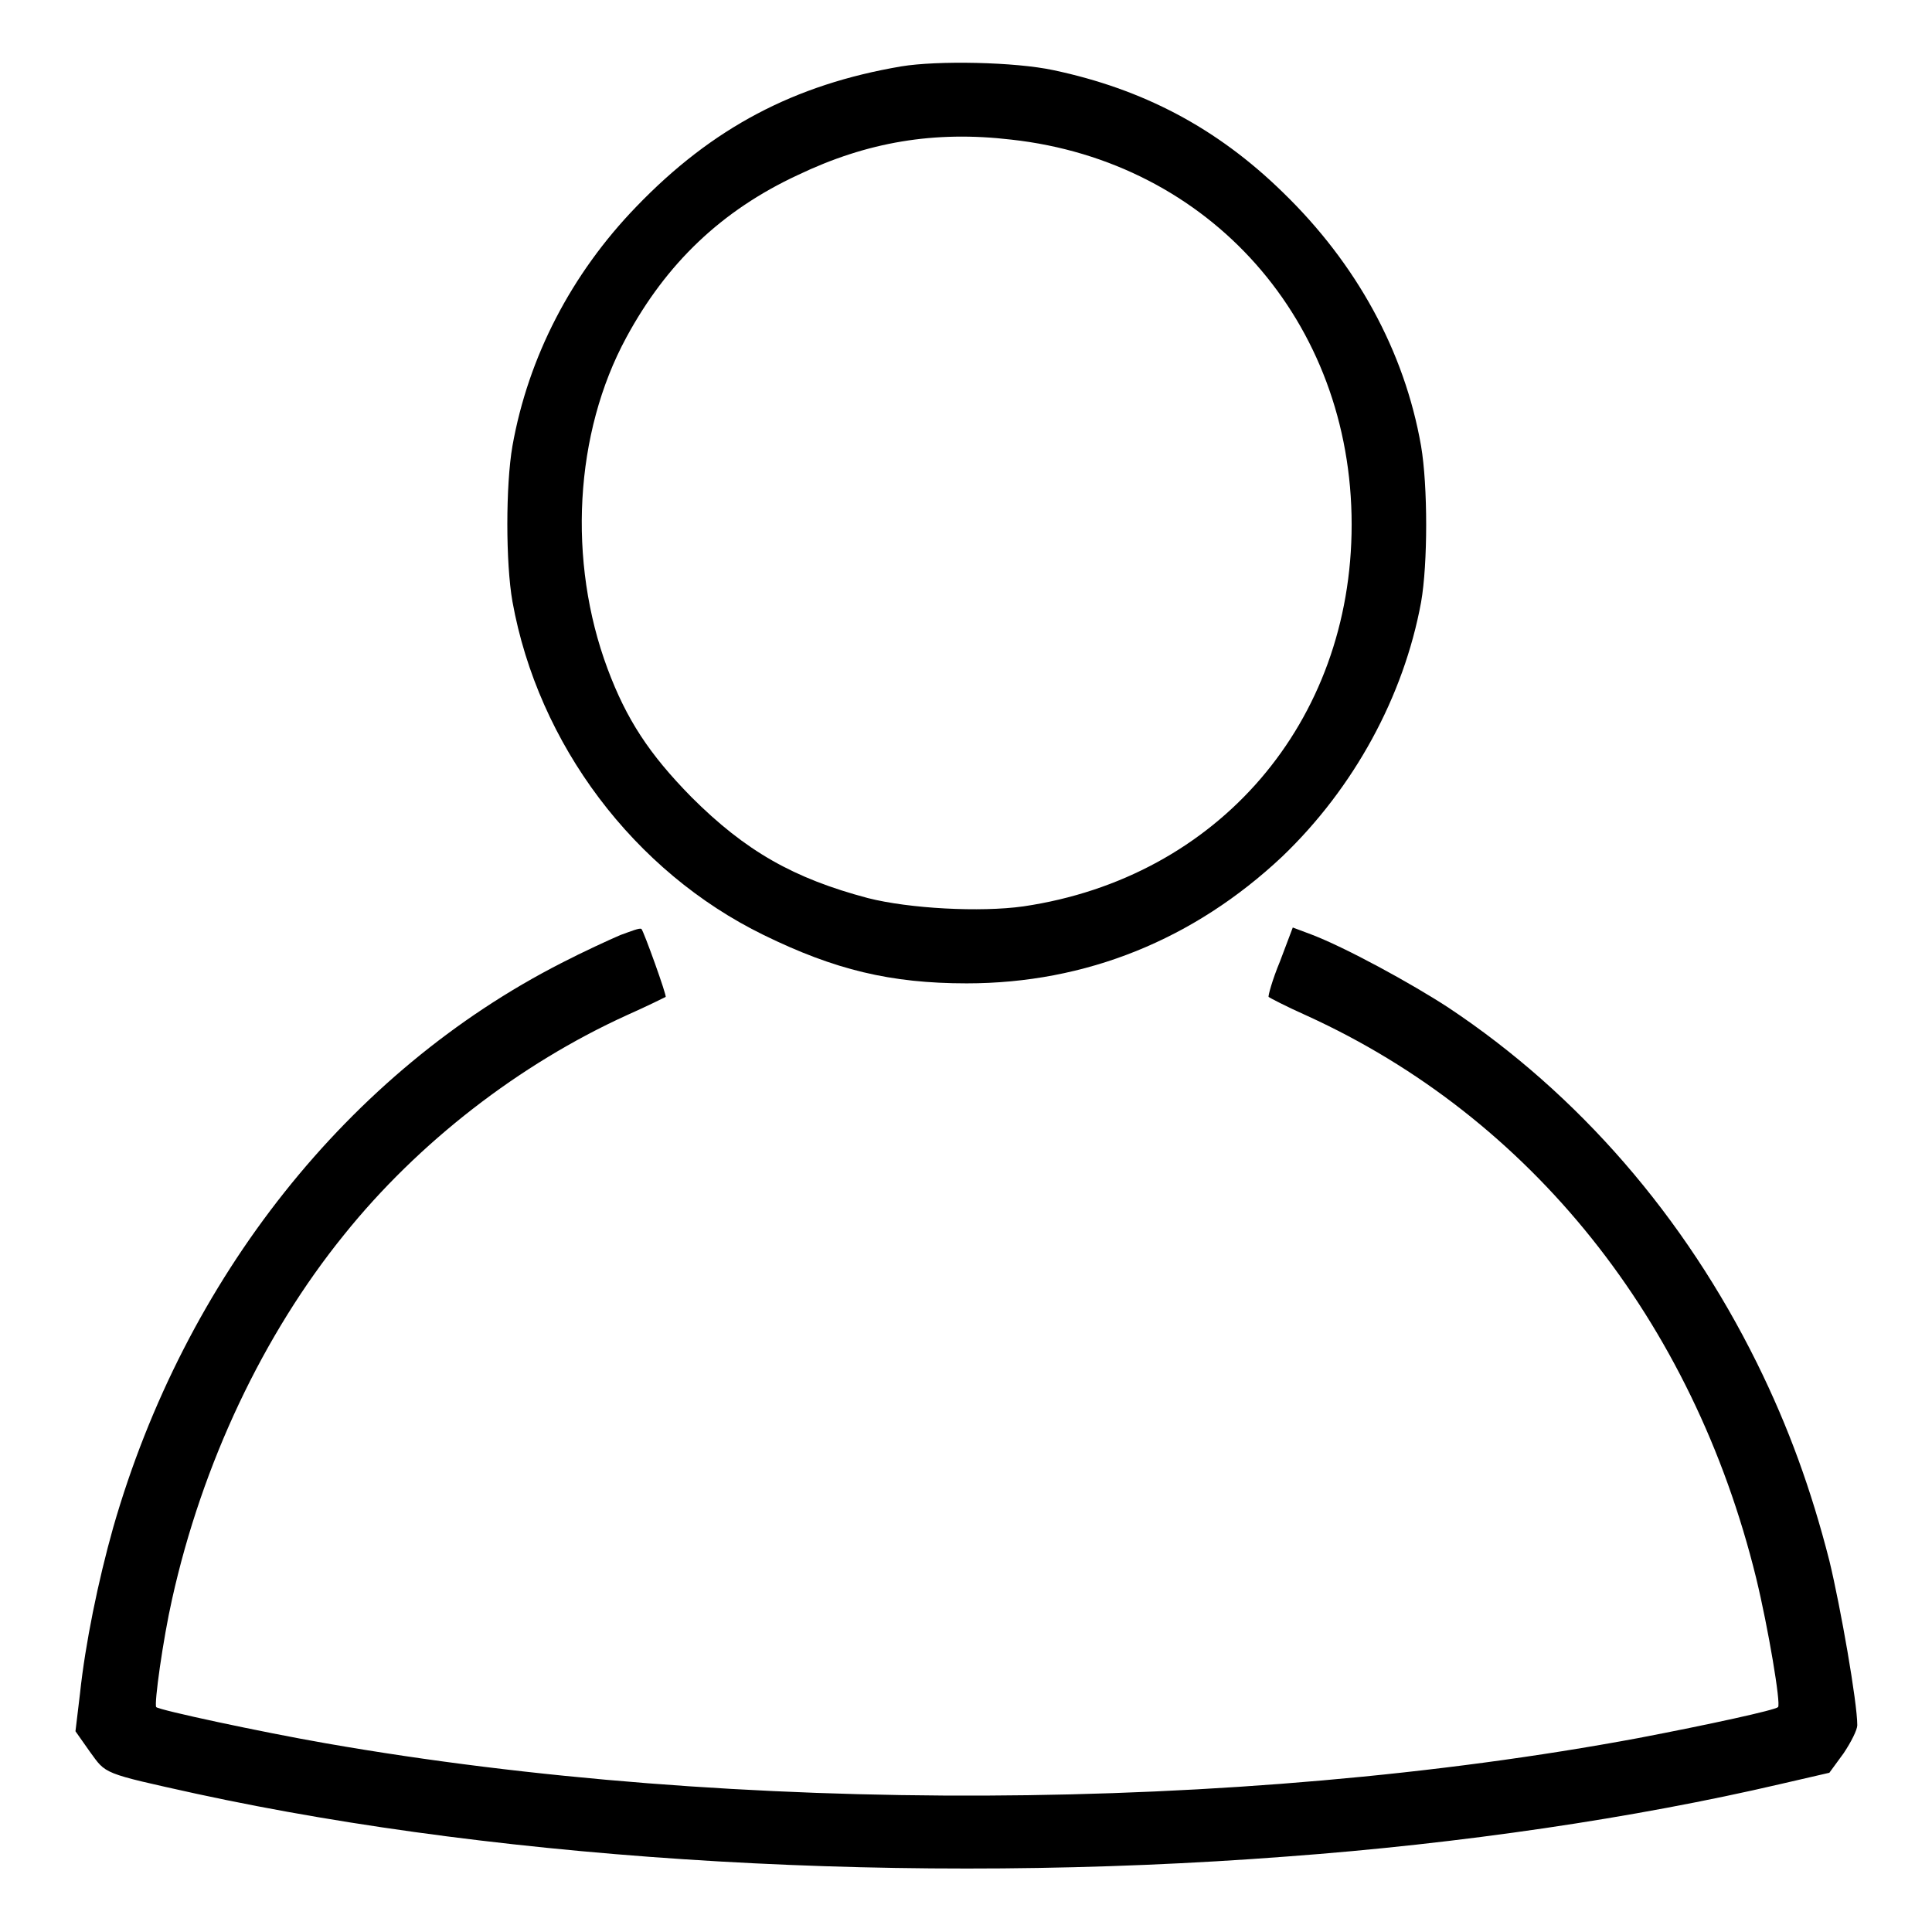 <?xml version="1.0" encoding="utf-8"?>
<!-- Svg Vector Icons : http://www.onlinewebfonts.com/icon -->
<!DOCTYPE svg PUBLIC "-//W3C//DTD SVG 1.1//EN" "http://www.w3.org/Graphics/SVG/1.1/DTD/svg11.dtd">
<svg version="1.1" xmlns="http://www.w3.org/2000/svg" xmlns:xlink="http://www.w3.org/1999/xlink" x="0px" y="0px" viewBox="0 0 256 256" enable-background="new 0 0 256 256" xml:space="preserve">
<g><g><g><path fill="#000000" d="M119.4,8.8c-14.1,2.4-25,8.1-35.1,18.6C75.7,36.3,70,47.3,67.9,59.1c-0.9,5.2-0.9,15.5,0,20.6c3.4,18.9,16.1,35.8,33.3,44.2c9.4,4.6,16.8,6.4,26.9,6.4c15.8,0,30.1-5.8,41.8-16.8c9.5-9.1,16.1-21.2,18.4-33.7c0.9-5.1,0.9-15.4,0-20.7c-2.2-12.6-8.6-24.2-18.3-33.6c-8.8-8.6-18.6-13.7-30.4-16.2C134.5,8.2,124.2,8,119.4,8.8z M134,18.5c26.3,2.9,45.1,24.1,45.1,51c0,26.2-17.7,46.8-43.5,50.6c-5.7,0.8-15.1,0.3-20.6-1.1c-9.8-2.6-16.2-6.2-23.4-13.4C86,99.9,83,95.3,80.5,88.6c-5.3-14.2-4.4-31.2,2.5-43.9c5.3-9.8,12.6-16.8,22.7-21.5C114.9,18.8,123.8,17.3,134,18.5z"/><path fill="#000000" d="M82.2,123.9c-1.4,0.6-4.9,2.2-7.8,3.7c-28.2,14.4-49.9,41.7-59.4,74.8c-2,7.1-3.7,15.4-4.4,22l-0.6,5l1.9,2.7c2.2,3,1.5,2.8,14.2,5.6c41.6,9,94.7,12.1,144.4,8.3c23.1-1.7,46.1-5.1,65.4-9.6l6.5-1.5l1.9-2.6c1-1.5,1.8-3.1,1.8-3.7c0-3-2.2-15.6-3.7-21.8c-2.4-9.4-5.4-17.7-9.6-26.2c-9.6-19.4-23.6-35.6-40.9-47.1c-4.9-3.2-13.7-8-18.2-9.7l-2.4-0.9l-1.7,4.5c-1,2.4-1.6,4.6-1.5,4.7c0.1,0.1,2.4,1.3,5.1,2.5c29.6,13.5,51.1,40.3,59.5,74.5c1.6,6.6,3.3,16.7,2.9,17.1c-0.4,0.4-9.1,2.3-18.5,4.1c-53.1,9.9-119.6,10.2-173.9,0.7c-8.6-1.5-22.1-4.4-22.5-4.8c-0.3-0.4,0.9-9,2.1-14.3c4-18,12.1-35.1,22.8-48.3c9.8-12.2,23.2-22.6,37.5-29.1c2.7-1.2,4.9-2.3,5.1-2.4c0.2-0.1-2.9-8.7-3.2-9C84.8,122.9,83.6,123.4,82.2,123.9z"/></g></g></g>
</svg>